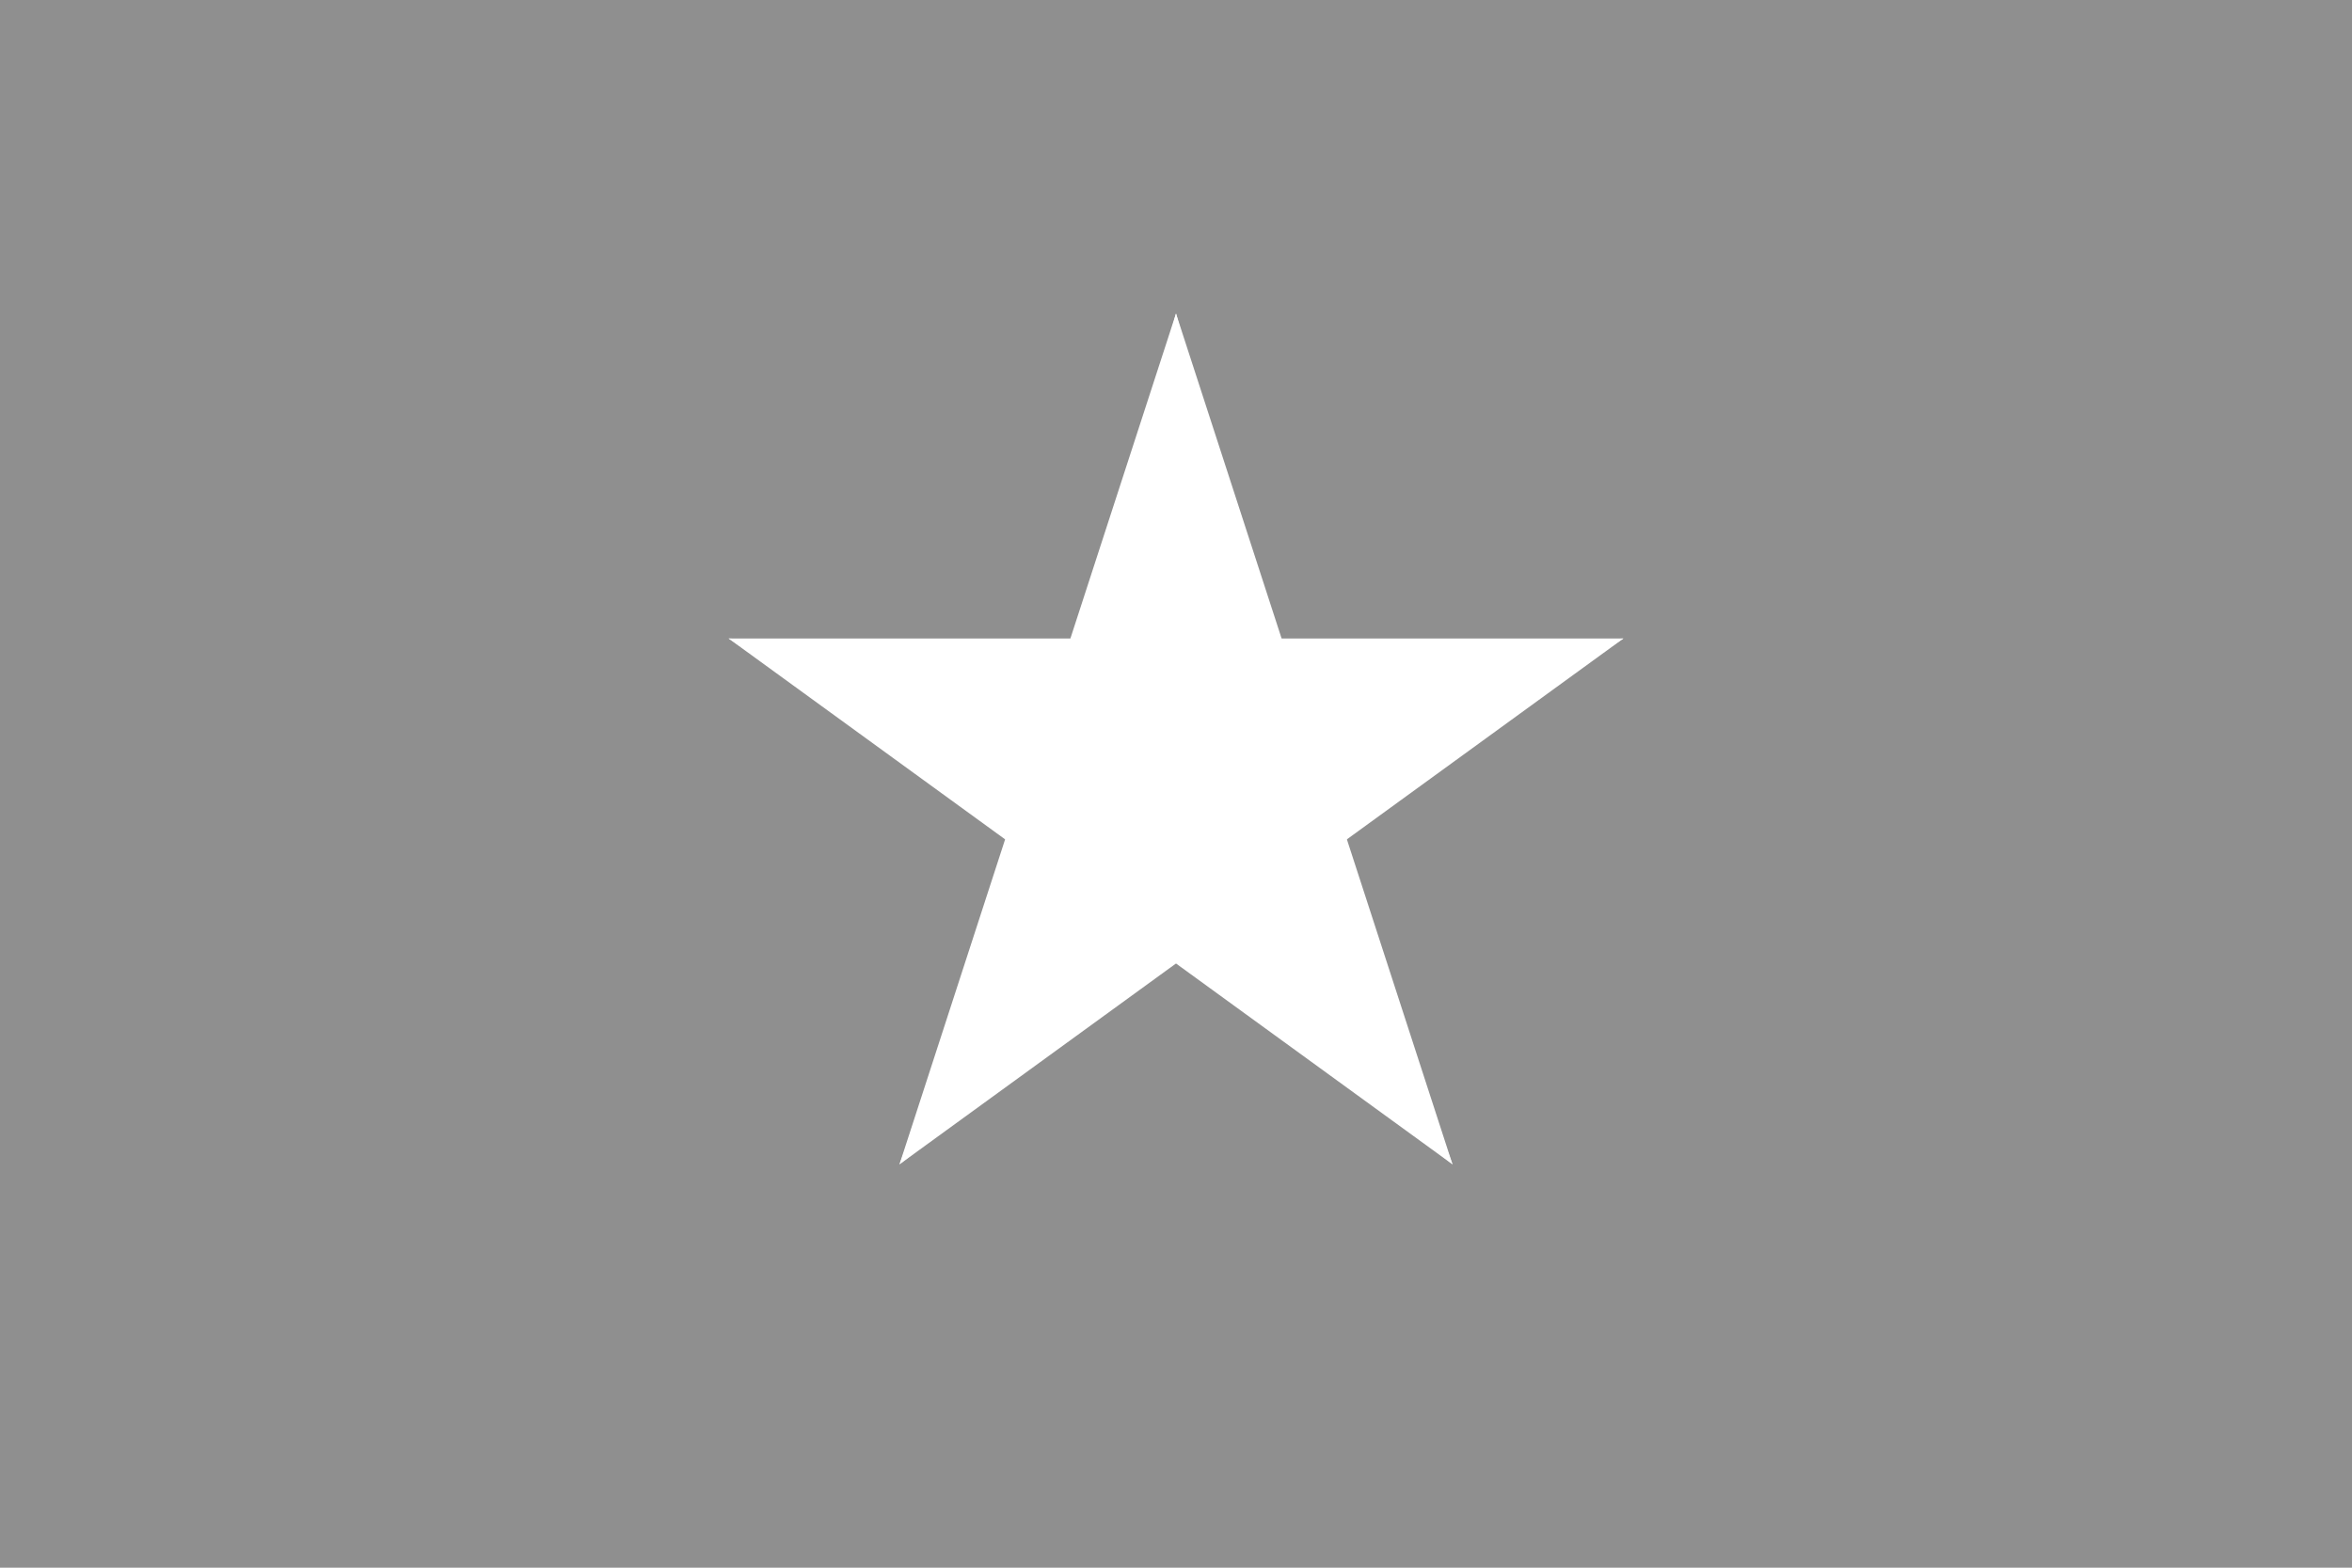 <svg width="900" height="600" viewBox="-15 -10 30 20" xmlns="http://www.w3.org/2000/svg" xmlns:xlink="http://www.w3.org/1999/xlink">
    <desc>Flag of Vietnam</desc>
    <path fill="#8f8f8f" d="M-20-15h40v30h-40z"/>
    <g id="b" transform="translate(0 -6)">
        <path id="a" fill="#fff" transform="rotate(18)" d="M0 0v6h4"/>
        <use xlink:href="#a" transform="scale(-1 1)"/>
    </g>
    <g id="c" transform="rotate(72)">
        <use xlink:href="#b"/>
        <use xlink:href="#b" transform="rotate(72)"/>
    </g>
    <use xlink:href="#c" transform="scale(-1 1)"/>
</svg>